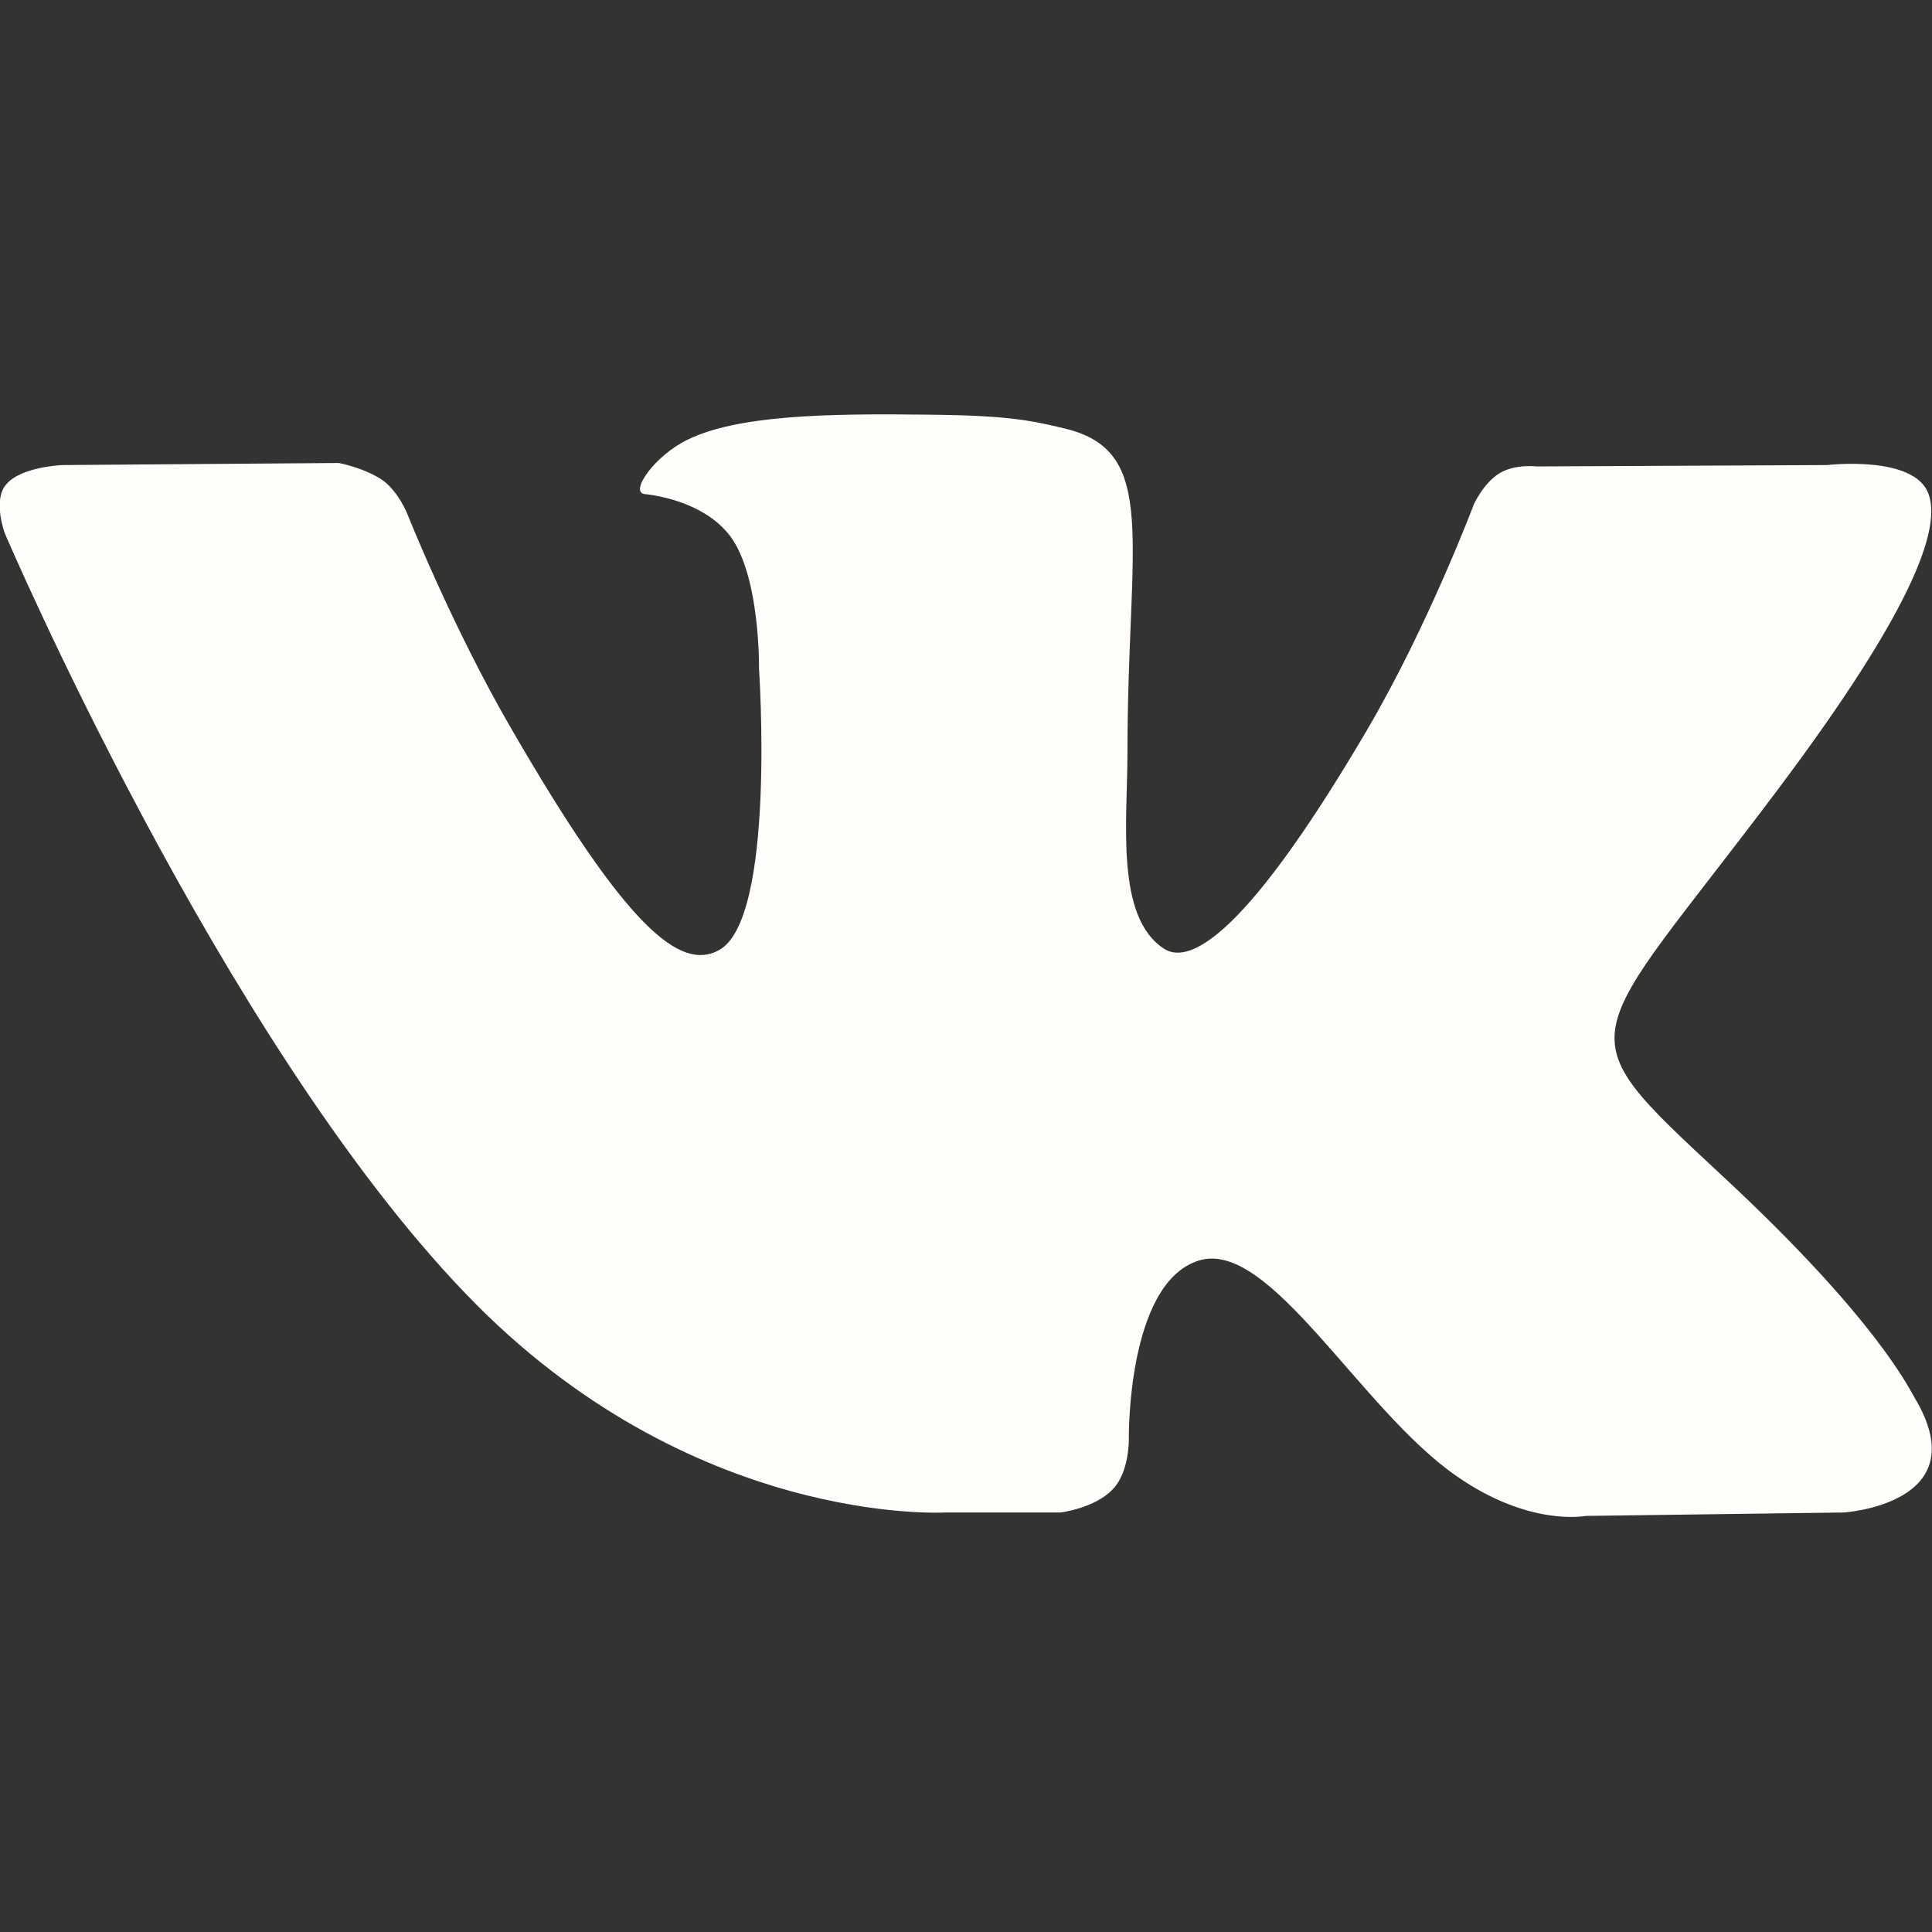 <svg width="28" height="28" viewBox="0 0 28 28" fill="none" xmlns="http://www.w3.org/2000/svg" xmlns:xlink="http://www.w3.org/1999/xlink">
	<rect x="0" y="0" width="28" height="28" fill="#333333" stroke="none"/>
	<desc>
			Created with Pixso.
	</desc>
	<defs>
		<clipPath id="clip80_23">
			<rect id="vk" width="28" height="28" fill="white" fill-opacity="0"/>
		</clipPath>
	</defs>
	<g clip-path="url(#clip80_23)">
		<path id="path" d="M27.75 20.26C27.67 20.13 27.2 19.12 24.96 17.04C22.62 14.86 22.93 15.22 25.76 11.45C27.48 9.16 28.17 7.76 27.95 7.16C27.75 6.59 26.48 6.74 26.48 6.74L22.27 6.76C22.27 6.76 21.96 6.72 21.73 6.86C21.5 7 21.36 7.31 21.36 7.31C21.36 7.31 20.69 9.09 19.8 10.6C17.93 13.78 17.18 13.95 16.87 13.75C16.16 13.29 16.34 11.9 16.34 10.91C16.34 7.83 16.81 6.54 15.43 6.21C14.97 6.1 14.63 6.02 13.46 6.01C11.96 5.99 10.69 6.02 9.97 6.37C9.49 6.6 9.12 7.13 9.34 7.16C9.62 7.19 10.25 7.32 10.59 7.78C11.02 8.37 11 9.69 11 9.69C11 9.69 11.25 13.32 10.42 13.77C9.86 14.08 9.08 13.45 7.41 10.56C6.55 9.08 5.9 7.44 5.9 7.44C5.9 7.44 5.78 7.14 5.56 6.97C5.29 6.78 4.91 6.71 4.91 6.71L0.91 6.74C0.91 6.74 0.31 6.76 0.09 7.02C-0.11 7.25 0.07 7.73 0.07 7.73C0.07 7.73 3.2 15.06 6.75 18.75C10 22.14 13.7 21.92 13.7 21.92L15.37 21.92C15.37 21.92 15.87 21.86 16.13 21.58C16.37 21.33 16.36 20.85 16.36 20.85C16.36 20.85 16.33 18.6 17.37 18.27C18.4 17.94 19.72 20.44 21.12 21.4C22.17 22.13 22.98 21.97 22.98 21.97L26.72 21.92C26.72 21.92 28.67 21.8 27.75 20.26Z" fill="#FFFEFA" fill-opacity="1" fill-rule="nonzero"/>
	</g>
</svg>
